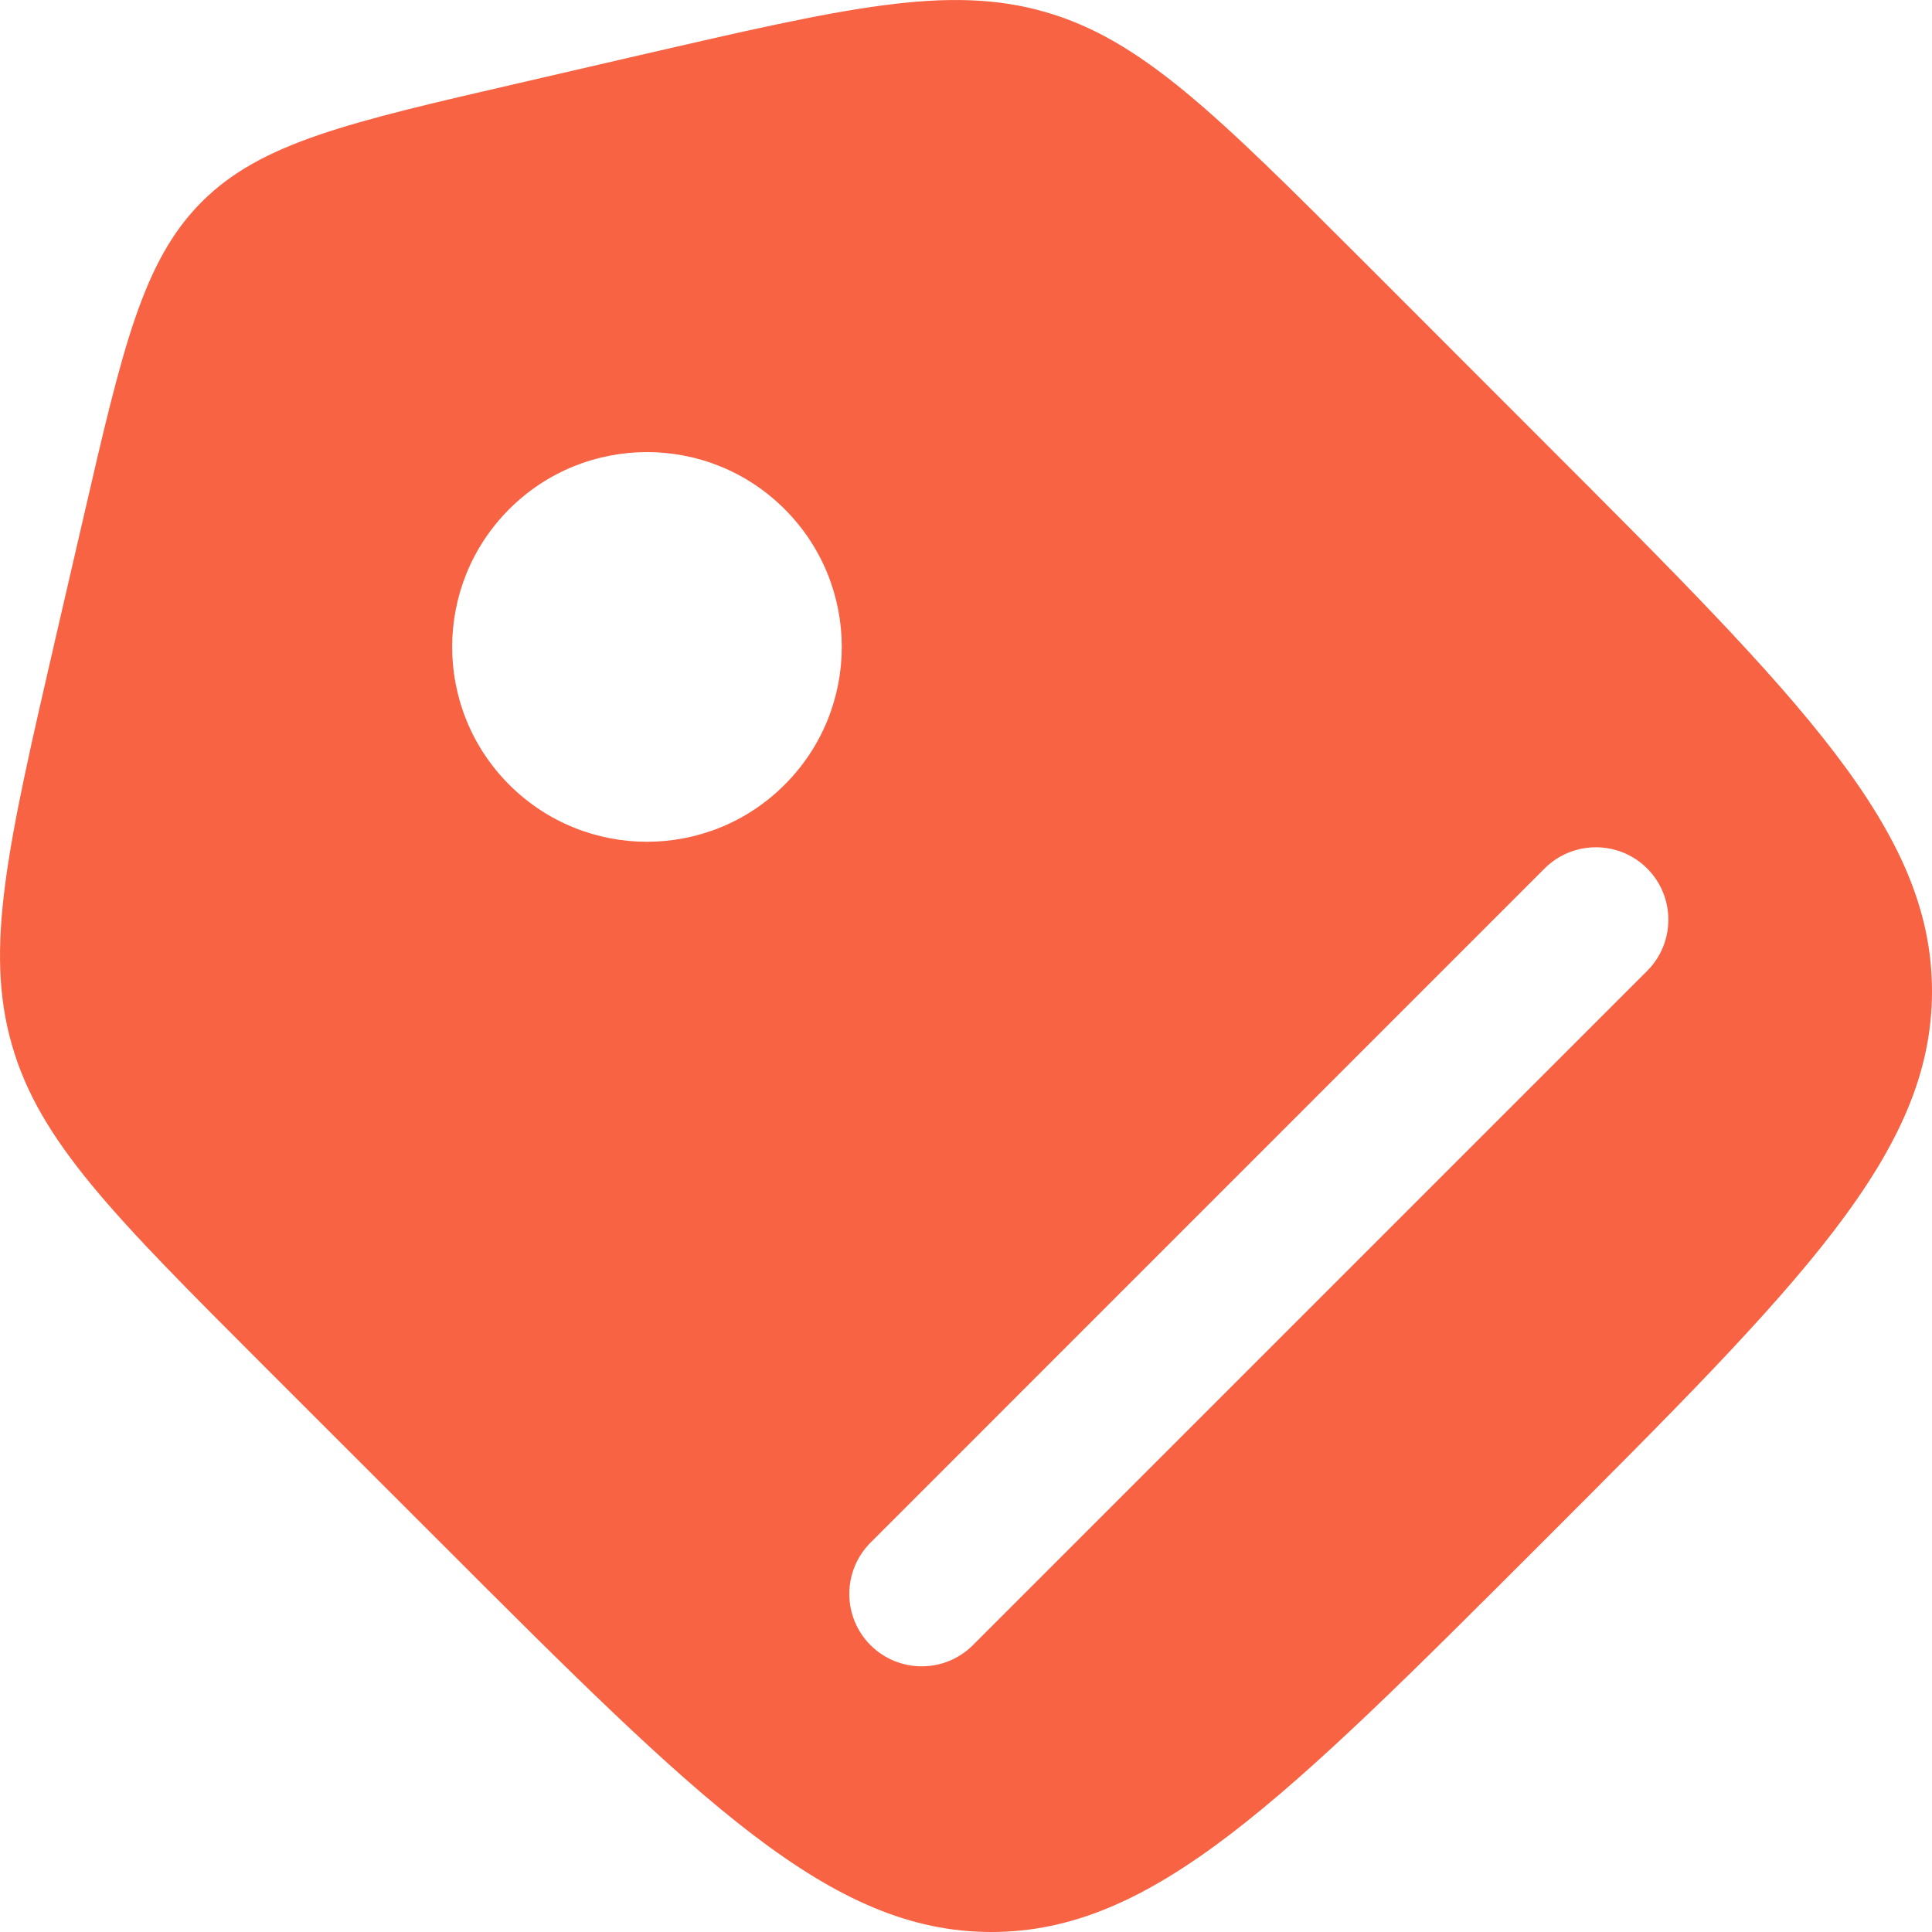 <svg width="20" height="20" viewBox="0 0 20 20" fill="none" xmlns="http://www.w3.org/2000/svg">
<path fill-rule="evenodd" clip-rule="evenodd" d="M0.123 10.816C0.41 11.819 1.183 12.591 2.728 14.137L4.558 15.966C7.247 18.655 8.592 20 10.262 20C11.933 20 13.277 18.655 15.966 15.966C18.655 13.277 20 11.933 20 10.262C20 8.592 18.655 7.247 15.966 4.558L14.137 2.728C12.591 1.183 11.819 0.41 10.816 0.123C9.813 -0.165 8.748 0.081 6.619 0.572L5.391 0.856C3.599 1.269 2.703 1.476 2.089 2.089C1.476 2.703 1.269 3.599 0.856 5.391L0.572 6.619C0.081 8.748 -0.165 9.813 0.123 10.816ZM8.123 5.271C8.911 6.059 8.911 7.335 8.123 8.123C7.336 8.911 6.059 8.911 5.271 8.123C4.484 7.335 4.484 6.059 5.271 5.271C6.059 4.483 7.336 4.483 8.123 5.271ZM17.051 10.051L10.072 17.03C9.779 17.323 9.304 17.323 9.011 17.03C8.719 16.738 8.719 16.263 9.011 15.97L15.99 8.99C16.283 8.698 16.758 8.698 17.051 8.99C17.344 9.283 17.344 9.758 17.051 10.051Z" fill="#F86344"/>
</svg>
